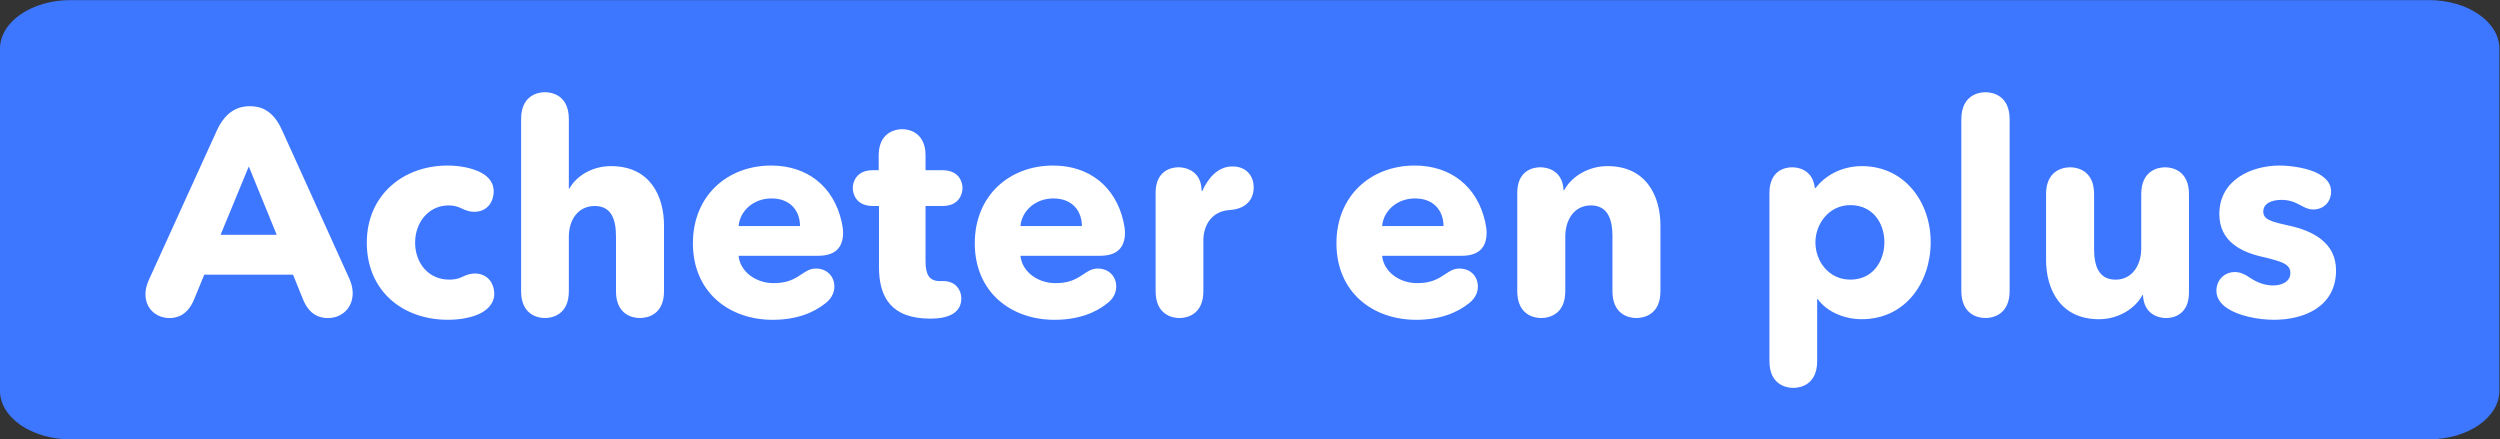 <?xml version="1.0" encoding="UTF-8" standalone="no"?>
<svg
   xmlns:dc="http://purl.org/dc/elements/1.1/"
   xmlns:cc="http://creativecommons.org/ns#"
   xmlns:rdf="http://www.w3.org/1999/02/22-rdf-syntax-ns#"
   xmlns:svg="http://www.w3.org/2000/svg"
   xmlns="http://www.w3.org/2000/svg"
   viewBox="0 0 137.333 24.133"
   height="24.133"
   width="137.333"
   xml:space="preserve"
   id="svg2"
   version="1.1"><rect x="0" y="0" width="137.333" height="24.133" fill="#333333" stroke="none"/><defs
     id="defs6"><clipPath
       id="clipPath18"
       clipPathUnits="userSpaceOnUse"><path
         id="path16"
         d="M 0,18.1 H 103 V 0 H 0 Z" /></clipPath></defs><g
     transform="matrix(1.333,0,0,-1.333,0,24.133)"
     id="g10"><g
       id="g12"><g
         clip-path="url(#clipPath18)"
         id="g14"><g
           transform="translate(2.9,18.1)"
           id="g20"><path
             id="path22"
             style="fill:#3d76ff;fill-opacity:1;fill-rule:nonzero;stroke:none"
             d="m 0,0 h 97.2 c 1.6,0 2.9,-0.9 2.9,-2 v -14.1 c 0,-1.1 -1.3,-2 -2.9,-2 H 0 c -1.6,0 -2.9,0.9 -2.9,2 V -2 c 0,1.1 1.3,2 2.9,2" /></g><g
           transform="translate(9.09,8.427)"
           id="g24"><path
             id="path26"
             style="fill:#ffffff;fill-opacity:1;fill-rule:nonzero;stroke:none"
             d="M 0,0 H 2.314 L 1.163,2.818 Z m 2.986,-1.643 h -3.658 l -0.42,-1.019 c -0.263,-0.636 -0.683,-0.768 -1.007,-0.768 -0.528,0 -0.996,0.36 -0.996,0.984 0,0.156 0.025,0.324 0.133,0.575 l 2.806,6.165 c 0.384,0.852 0.948,1.007 1.355,1.007 0.42,0 0.947,-0.12 1.343,-1.007 l 2.783,-6.141 c 0.096,-0.227 0.12,-0.431 0.12,-0.551 0,-0.66 -0.492,-1.032 -1.02,-1.032 -0.336,0 -0.767,0.12 -1.031,0.78 z" /></g><g
           transform="translate(15.116,8.104)"
           id="g28"><path
             id="path30"
             style="fill:#ffffff;fill-opacity:1;fill-rule:nonzero;stroke:none"
             d="m 0,0 c 0,1.943 1.475,3.178 3.334,3.178 0.48,0 0.972,-0.095 1.319,-0.263 C 5.109,2.699 5.229,2.375 5.229,2.123 5.229,1.667 4.953,1.271 4.426,1.271 4.282,1.271 4.114,1.307 3.898,1.415 3.73,1.499 3.562,1.535 3.37,1.535 2.542,1.535 1.991,0.828 1.991,0 c 0,-0.828 0.54,-1.523 1.403,-1.523 0.192,0 0.36,0.024 0.528,0.108 0.216,0.108 0.384,0.144 0.528,0.144 0.527,0 0.803,-0.396 0.803,-0.852 0,-0.252 -0.144,-0.576 -0.576,-0.792 C 4.317,-3.094 3.826,-3.178 3.346,-3.178 1.463,-3.178 0,-1.979 0,0" /></g><g
           transform="translate(21.475,13.201)"
           id="g32"><path
             id="path34"
             style="fill:#ffffff;fill-opacity:1;fill-rule:nonzero;stroke:none"
             d="M 0,0 C 0,0.948 0.66,1.104 0.983,1.104 1.307,1.104 1.967,0.948 1.967,0 v -2.866 h 0.024 c 0.264,0.479 0.887,0.923 1.715,0.923 1.619,0 2.183,-1.247 2.183,-2.447 V -7.1 c 0,-0.947 -0.66,-1.103 -0.995,-1.103 -0.325,0 -0.984,0.156 -0.984,1.103 v 2.255 c 0,0.671 -0.168,1.259 -0.876,1.259 -0.683,0 -1.067,-0.563 -1.067,-1.271 V -7.1 c 0,-0.947 -0.66,-1.103 -0.984,-1.103 C 0.66,-8.203 0,-8.047 0,-7.1 Z" /></g><g
           transform="translate(32.969,8.787)"
           id="g36"><path
             id="path38"
             style="fill:#ffffff;fill-opacity:1;fill-rule:nonzero;stroke:none"
             d="M 0,0 C 0,0.624 -0.396,1.14 -1.175,1.14 -1.931,1.14 -2.483,0.612 -2.531,0 Z m 0.66,-1.75 c 0.431,0 0.755,-0.3 0.755,-0.745 0,-0.168 -0.06,-0.443 -0.348,-0.671 -0.515,-0.419 -1.235,-0.696 -2.194,-0.696 -1.799,0 -3.287,1.14 -3.287,3.154 0,1.956 1.415,3.203 3.227,3.203 1.499,0 2.578,-0.876 2.902,-2.315 0.036,-0.168 0.06,-0.312 0.06,-0.456 0,-0.671 -0.396,-0.947 -1.02,-0.947 h -3.286 c 0.06,-0.659 0.72,-1.127 1.427,-1.127 0.457,0 0.756,0.084 1.14,0.348 0.3,0.204 0.432,0.252 0.624,0.252" /></g><g
           transform="translate(36.211,11.702)"
           id="g40"><path
             id="path42"
             style="fill:#ffffff;fill-opacity:1;fill-rule:nonzero;stroke:none"
             d="m 0,0 c 0,0.923 0.66,1.079 0.971,1.079 0.3,0 0.96,-0.156 0.96,-1.079 v -0.612 h 0.695 c 0.696,0 0.828,-0.503 0.828,-0.731 0,-0.24 -0.132,-0.744 -0.828,-0.744 H 1.931 v -2.278 c 0,-0.552 0.155,-0.816 0.588,-0.816 h 0.155 c 0.492,0 0.732,-0.372 0.732,-0.708 0,-0.624 -0.564,-0.84 -1.271,-0.84 -1.595,0 -2.123,0.852 -2.123,2.124 v 2.518 H -0.24 c -0.696,0 -0.828,0.504 -0.828,0.744 0,0.228 0.132,0.731 0.828,0.731 l 0.24,0 z" /></g><g
           transform="translate(44.585,8.787)"
           id="g44"><path
             id="path46"
             style="fill:#ffffff;fill-opacity:1;fill-rule:nonzero;stroke:none"
             d="M 0,0 C 0,0.624 -0.396,1.14 -1.175,1.14 -1.931,1.14 -2.483,0.612 -2.531,0 Z m 0.66,-1.75 c 0.431,0 0.755,-0.3 0.755,-0.745 0,-0.168 -0.06,-0.443 -0.348,-0.671 -0.515,-0.419 -1.235,-0.696 -2.194,-0.696 -1.799,0 -3.287,1.14 -3.287,3.154 0,1.956 1.415,3.203 3.227,3.203 1.499,0 2.578,-0.876 2.902,-2.315 0.036,-0.168 0.06,-0.312 0.06,-0.456 0,-0.671 -0.396,-0.947 -1.02,-0.947 h -3.286 c 0.06,-0.659 0.72,-1.127 1.427,-1.127 0.457,0 0.756,0.084 1.14,0.348 0.3,0.204 0.432,0.252 0.624,0.252" /></g><g
           transform="translate(47.623,10.155)"
           id="g48"><path
             id="path50"
             style="fill:#ffffff;fill-opacity:1;fill-rule:nonzero;stroke:none"
             d="m 0,0 c 0,0.912 0.636,1.056 0.948,1.056 0.3,0 0.948,-0.157 0.948,-0.984 H 1.92 C 2.147,0.576 2.543,1.091 3.167,1.091 3.719,1.091 4.042,0.72 4.042,0.228 4.042,-0.216 3.79,-0.66 3.035,-0.708 2.352,-0.755 1.968,-1.283 1.968,-1.967 V -4.053 C 1.968,-5 1.308,-5.157 0.984,-5.157 0.66,-5.157 0,-5 0,-4.053 Z" /></g><g
           transform="translate(59.488,8.787)"
           id="g52"><path
             id="path54"
             style="fill:#ffffff;fill-opacity:1;fill-rule:nonzero;stroke:none"
             d="M 0,0 C 0,0.624 -0.396,1.14 -1.175,1.14 -1.931,1.14 -2.482,0.612 -2.53,0 Z m 0.66,-1.75 c 0.432,0 0.756,-0.3 0.756,-0.745 0,-0.168 -0.061,-0.443 -0.348,-0.671 -0.516,-0.419 -1.235,-0.696 -2.195,-0.696 -1.799,0 -3.286,1.14 -3.286,3.154 0,1.956 1.415,3.203 3.226,3.203 1.499,0 2.579,-0.876 2.903,-2.315 0.036,-0.168 0.059,-0.312 0.059,-0.456 0,-0.671 -0.395,-0.947 -1.019,-0.947 H -2.53 c 0.06,-0.659 0.719,-1.127 1.427,-1.127 0.456,0 0.755,0.084 1.139,0.348 0.3,0.204 0.432,0.252 0.624,0.252" /></g><g
           transform="translate(62.527,10.155)"
           id="g56"><path
             id="path58"
             style="fill:#ffffff;fill-opacity:1;fill-rule:nonzero;stroke:none"
             d="m 0,0 c 0,0.912 0.636,1.056 0.947,1.056 0.313,0 0.924,-0.144 0.96,-0.948 h 0.024 c 0.276,0.528 0.96,0.996 1.787,0.996 1.607,0 2.182,-1.248 2.182,-2.447 v -2.71 C 5.9,-5 5.241,-5.157 4.905,-5.157 4.581,-5.157 3.922,-5 3.922,-4.053 v 2.278 c 0,0.66 -0.18,1.259 -0.888,1.259 -0.695,0 -1.055,-0.599 -1.055,-1.283 V -4.053 C 1.979,-5 1.319,-5.157 0.983,-5.157 0.659,-5.157 0,-5 0,-4.053 Z" /></g><g
           transform="translate(76.253,9.651)"
           id="g60"><path
             id="path62"
             style="fill:#ffffff;fill-opacity:1;fill-rule:nonzero;stroke:none"
             d="m 0,0 c -0.888,0 -1.439,-0.78 -1.439,-1.535 0,-0.779 0.551,-1.535 1.439,-1.535 0.936,0 1.403,0.767 1.403,1.547 C 1.403,-0.756 0.936,0 0,0 m -3.334,0.503 c 0,0.912 0.624,1.056 0.936,1.056 0.299,0 0.851,-0.132 0.935,-0.851 h 0.036 c 0.36,0.479 1.031,0.899 1.906,0.899 1.74,0 2.832,-1.463 2.832,-3.13 0,-1.667 -1.044,-3.178 -2.843,-3.178 -0.732,0 -1.44,0.311 -1.811,0.827 h -0.024 v -2.555 c 0,-0.947 -0.659,-1.103 -0.984,-1.103 -0.324,0 -0.983,0.156 -0.983,1.103 z" /></g><g
           transform="translate(80.827,13.189)"
           id="g64"><path
             id="path66"
             style="fill:#ffffff;fill-opacity:1;fill-rule:nonzero;stroke:none"
             d="M 0,0 C 0,0.959 0.671,1.115 0.995,1.115 1.319,1.115 1.99,0.959 1.99,0 V -7.076 C 1.99,-8.035 1.319,-8.191 0.995,-8.191 0.671,-8.191 0,-8.035 0,-7.076 Z" /></g><g
           transform="translate(90.208,6.053)"
           id="g68"><path
             id="path70"
             style="fill:#ffffff;fill-opacity:1;fill-rule:nonzero;stroke:none"
             d="m 0,0 c 0,-0.912 -0.636,-1.056 -0.936,-1.056 -0.312,0 -0.923,0.144 -0.96,0.948 h -0.023 c -0.276,-0.528 -0.96,-0.996 -1.787,-0.996 -1.607,0 -2.183,1.248 -2.183,2.447 v 2.71 c 0,0.947 0.66,1.104 0.995,1.104 0.325,0 0.984,-0.157 0.984,-1.104 V 1.798 c 0,-0.671 0.168,-1.271 0.888,-1.271 0.683,0 1.055,0.6 1.055,1.284 v 2.242 c 0,0.947 0.659,1.104 0.984,1.104 C -0.66,5.157 0,5 0,4.053 Z" /></g><g
           transform="translate(91.339,6.125)"
           id="g72"><path
             id="path74"
             style="fill:#ffffff;fill-opacity:1;fill-rule:nonzero;stroke:none"
             d="m 0,0 c 0,0.432 0.324,0.768 0.756,0.768 0.192,0 0.372,-0.06 0.599,-0.216 0.348,-0.24 0.672,-0.336 0.984,-0.336 0.324,0 0.708,0.133 0.708,0.516 0,0.372 -0.372,0.48 -1.188,0.671 C 1.032,1.595 0.12,2.027 0.12,3.154 c 0,1.428 1.344,2.003 2.483,2.003 0.516,0 1.223,-0.12 1.619,-0.347 C 4.618,4.582 4.726,4.33 4.726,4.09 4.726,3.67 4.438,3.346 3.982,3.346 3.826,3.346 3.671,3.406 3.479,3.514 3.203,3.67 2.975,3.742 2.675,3.742 2.303,3.742 1.932,3.61 1.932,3.262 1.932,2.927 2.255,2.843 3.022,2.675 3.935,2.471 4.93,2.003 4.93,0.84 c 0,-1.511 -1.331,-2.039 -2.555,-2.039 -0.684,0 -1.463,0.168 -1.919,0.468 C 0.108,-0.503 0,-0.239 0,0" /></g></g></g></g></svg>